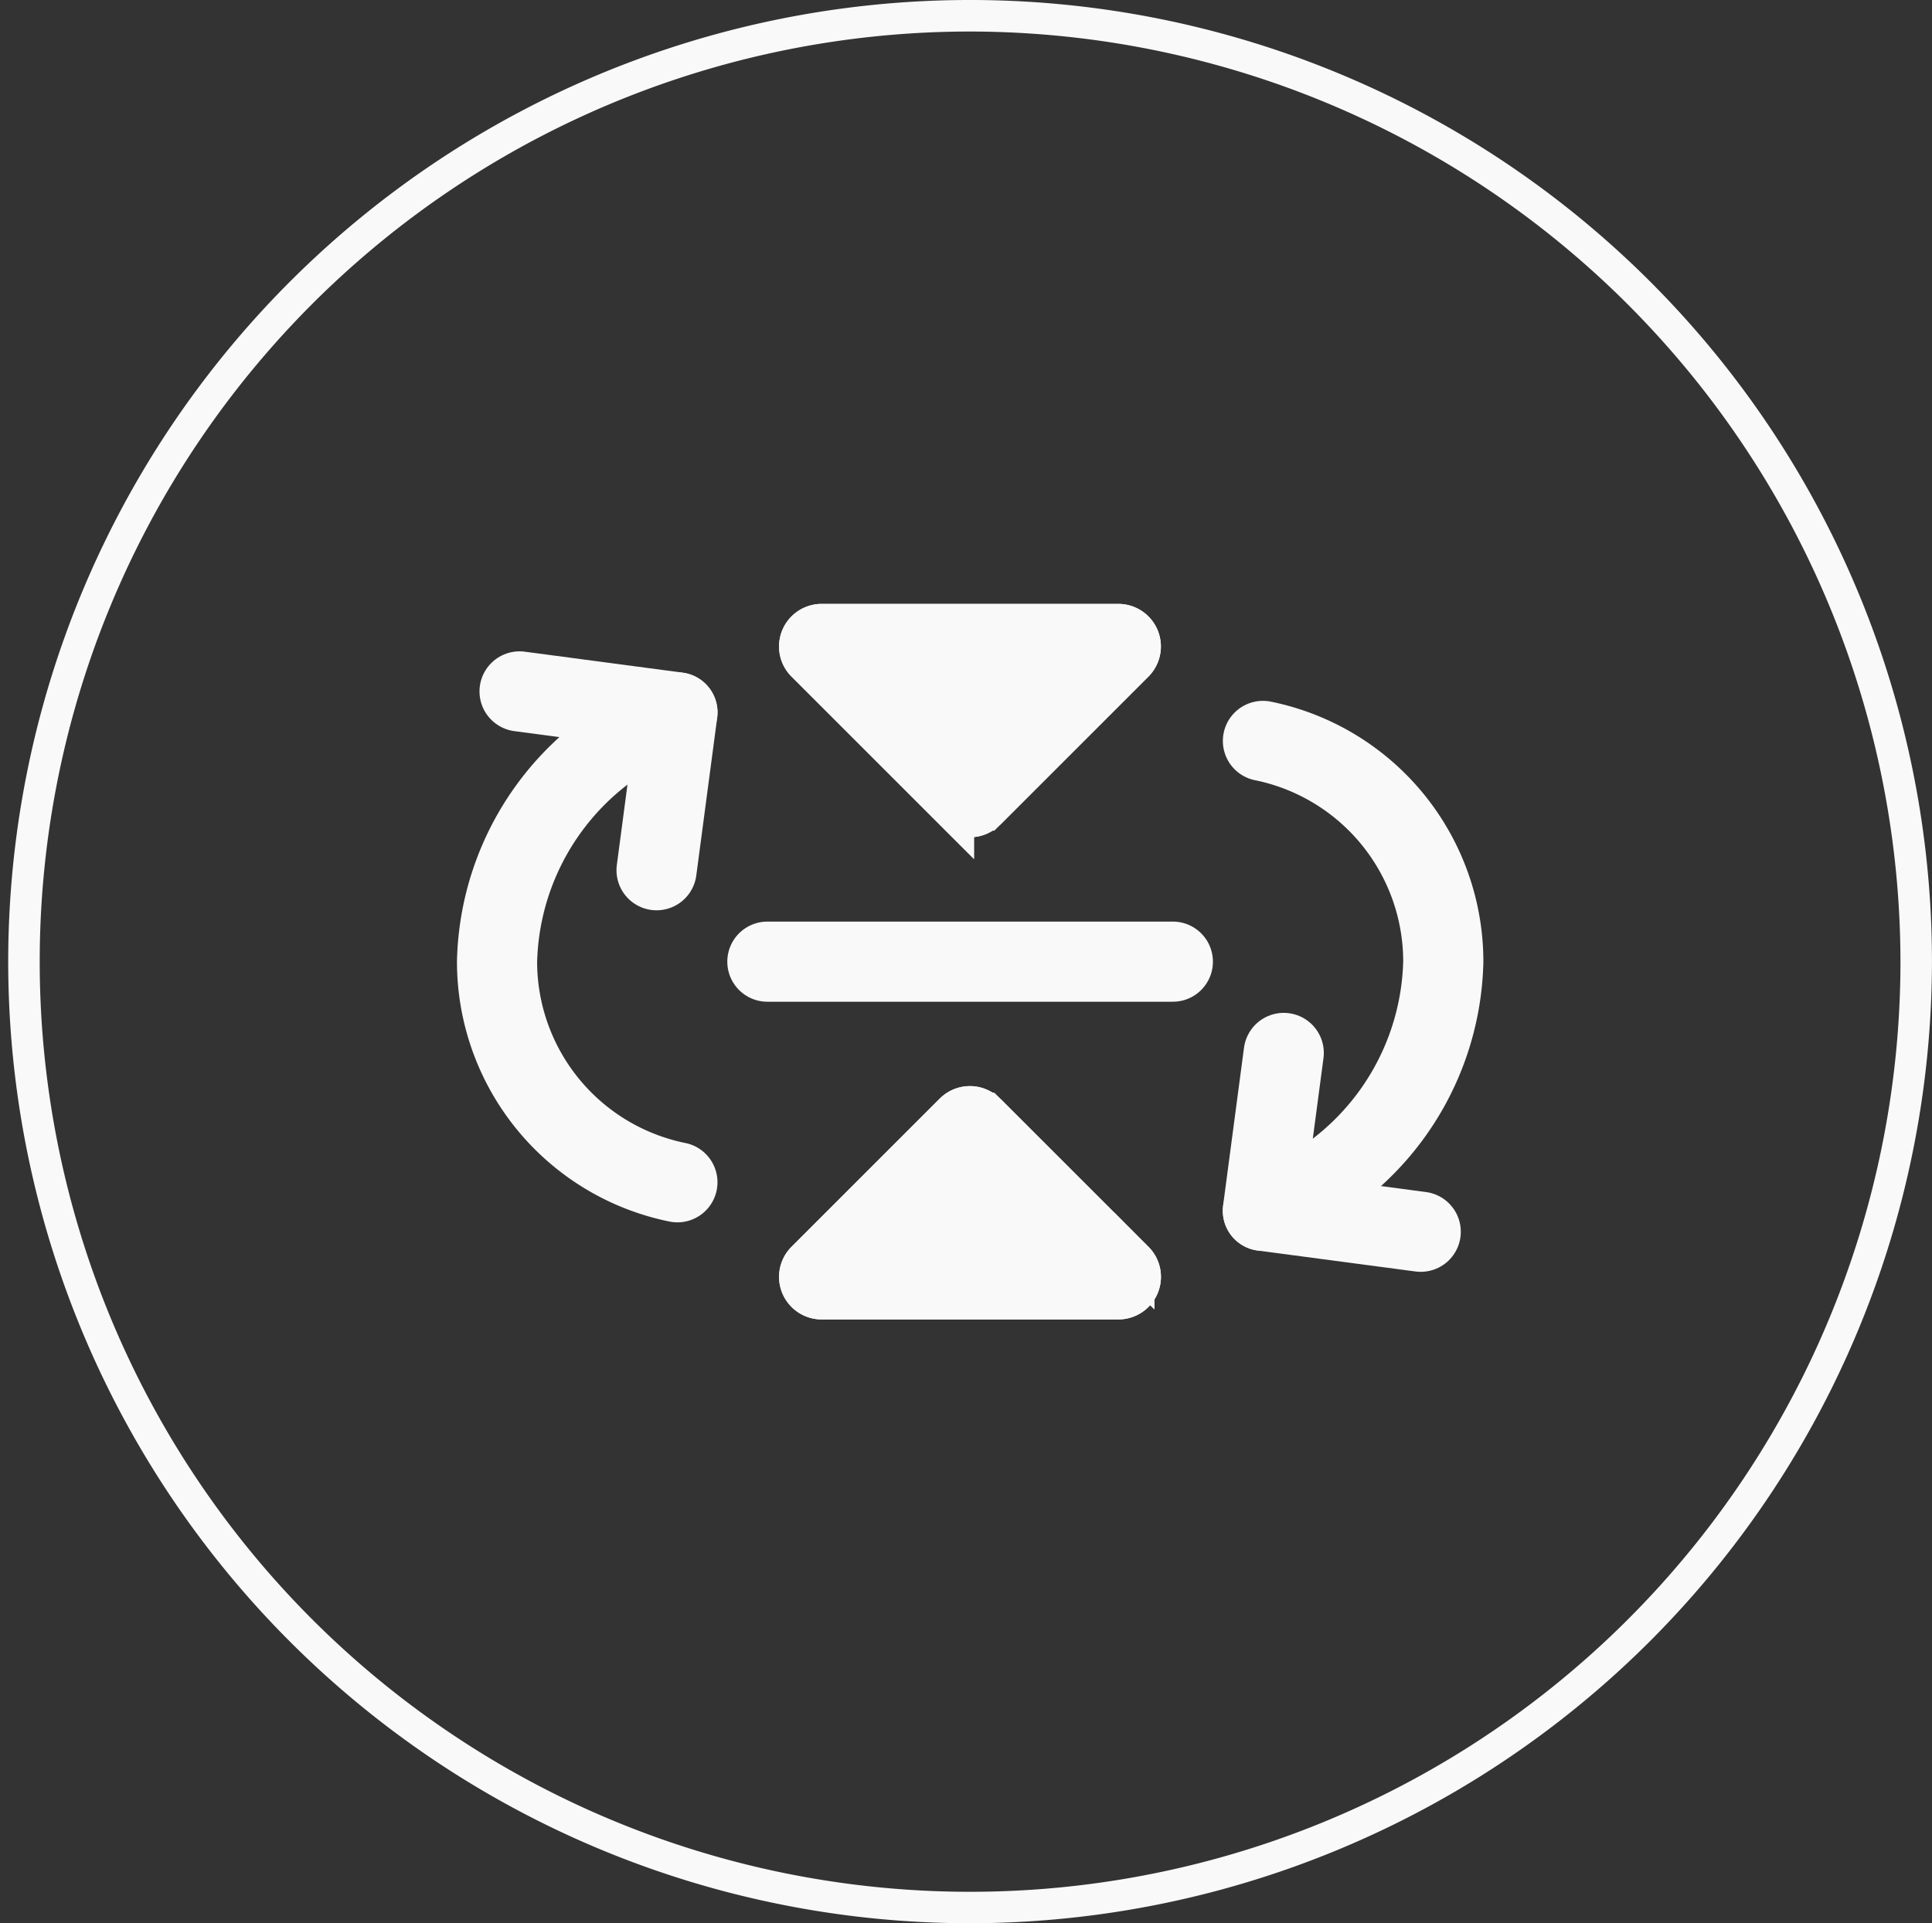 <svg xmlns="http://www.w3.org/2000/svg" width="48.206" height="48.001" viewBox="0 0 48.206 48.001">
  <rect x="0" y="0" width="48.206" height="48.001" fill="#333333" stroke="none"/>
  <g id="Grupo_3385" data-name="Grupo 3385" transform="translate(-14078 -2070.999)">
    <g id="Grupo_3384" data-name="Grupo 3384">
      <path id="Caminho_2519" data-name="Caminho 2519" d="M24,48A24,24,0,1,1,48,24,24.028,24.028,0,0,1,24,48M24,.787A23.214,23.214,0,1,0,47.214,24,23.24,23.24,0,0,0,24,.787" transform="translate(14078.205 2070.999)" fill="#f9f9f9"/>
      <path id="Caminho_2520" data-name="Caminho 2520" d="M54.824,44.234l3.7-3.7a.563.563,0,0,0-.4-.96h-7.4a.563.563,0,0,0-.4.96l3.7,3.7a.561.561,0,0,0,.794,0" transform="translate(14047.778 2046.997)" fill="#f9f9f9" stroke="#f9f9f9" stroke-width="1"/>
      <path id="Caminho_2521" data-name="Caminho 2521" d="M54.824,44.234l3.7-3.7a.563.563,0,0,0-.4-.96h-7.4a.563.563,0,0,0-.4.96l3.7,3.7a.561.561,0,0,0,.794,0Z" transform="translate(14047.778 2046.997)" fill="none" stroke="#f9f9f9" stroke-miterlimit="10" stroke-width="1"/>
      <path id="Caminho_2522" data-name="Caminho 2522" d="M54.825,70.328l3.7,3.7a.562.562,0,0,1-.4.959h-7.4a.562.562,0,0,1-.4-.959l3.7-3.7a.562.562,0,0,1,.794,0" transform="translate(14047.778 2028.442)" fill="#f9f9f9" stroke="#f9f9f9" stroke-width="1"/>
      <path id="Caminho_2523" data-name="Caminho 2523" d="M54.825,70.328l3.7,3.7a.562.562,0,0,1-.4.959h-7.4a.562.562,0,0,1-.4-.959l3.7-3.7a.562.562,0,0,1,.794,0Z" transform="translate(14047.778 2028.442)" fill="none" stroke="#f9f9f9" stroke-miterlimit="10" stroke-width="1"/>
      <line id="Linha_126" data-name="Linha 126" x1="10.117" transform="translate(14097.147 2095)" fill="none" stroke="#f9f9f9" stroke-linecap="round" stroke-linejoin="round" stroke-width="2"/>
      <path id="Caminho_2524" data-name="Caminho 2524" d="M32.429,43.858l3.94.523-.522,3.94" transform="translate(14058.535 2044.397)" fill="none" stroke="#f9f9f9" stroke-linecap="round" stroke-linejoin="round" stroke-width="2"/>
      <path id="Caminho_2525" data-name="Caminho 2525" d="M35.5,56.918A5.621,5.621,0,0,1,31,51.412a6.769,6.769,0,0,1,4.5-6.22" transform="translate(14059.402 2043.588)" fill="none" stroke="#f9f9f9" stroke-linecap="round" stroke-linejoin="round" stroke-width="2"/>
      <path id="Caminho_2526" data-name="Caminho 2526" d="M83.5,71.254l-3.94-.523.522-3.94" transform="translate(14029.949 2030.487)" fill="none" stroke="#f9f9f9" stroke-linecap="round" stroke-linejoin="round" stroke-width="2"/>
      <path id="Caminho_2527" data-name="Caminho 2527" d="M79.563,47a5.621,5.621,0,0,1,4.5,5.507,6.769,6.769,0,0,1-4.5,6.22" transform="translate(14029.949 2042.491)" fill="none" stroke="#f9f9f9" stroke-linecap="round" stroke-linejoin="round" stroke-width="2"/>
      <rect id="Retângulo_2810" data-name="Retângulo 2810" width="48" height="48" transform="translate(14078 2071)" fill="none"/>
    </g>
  </g>
</svg>
